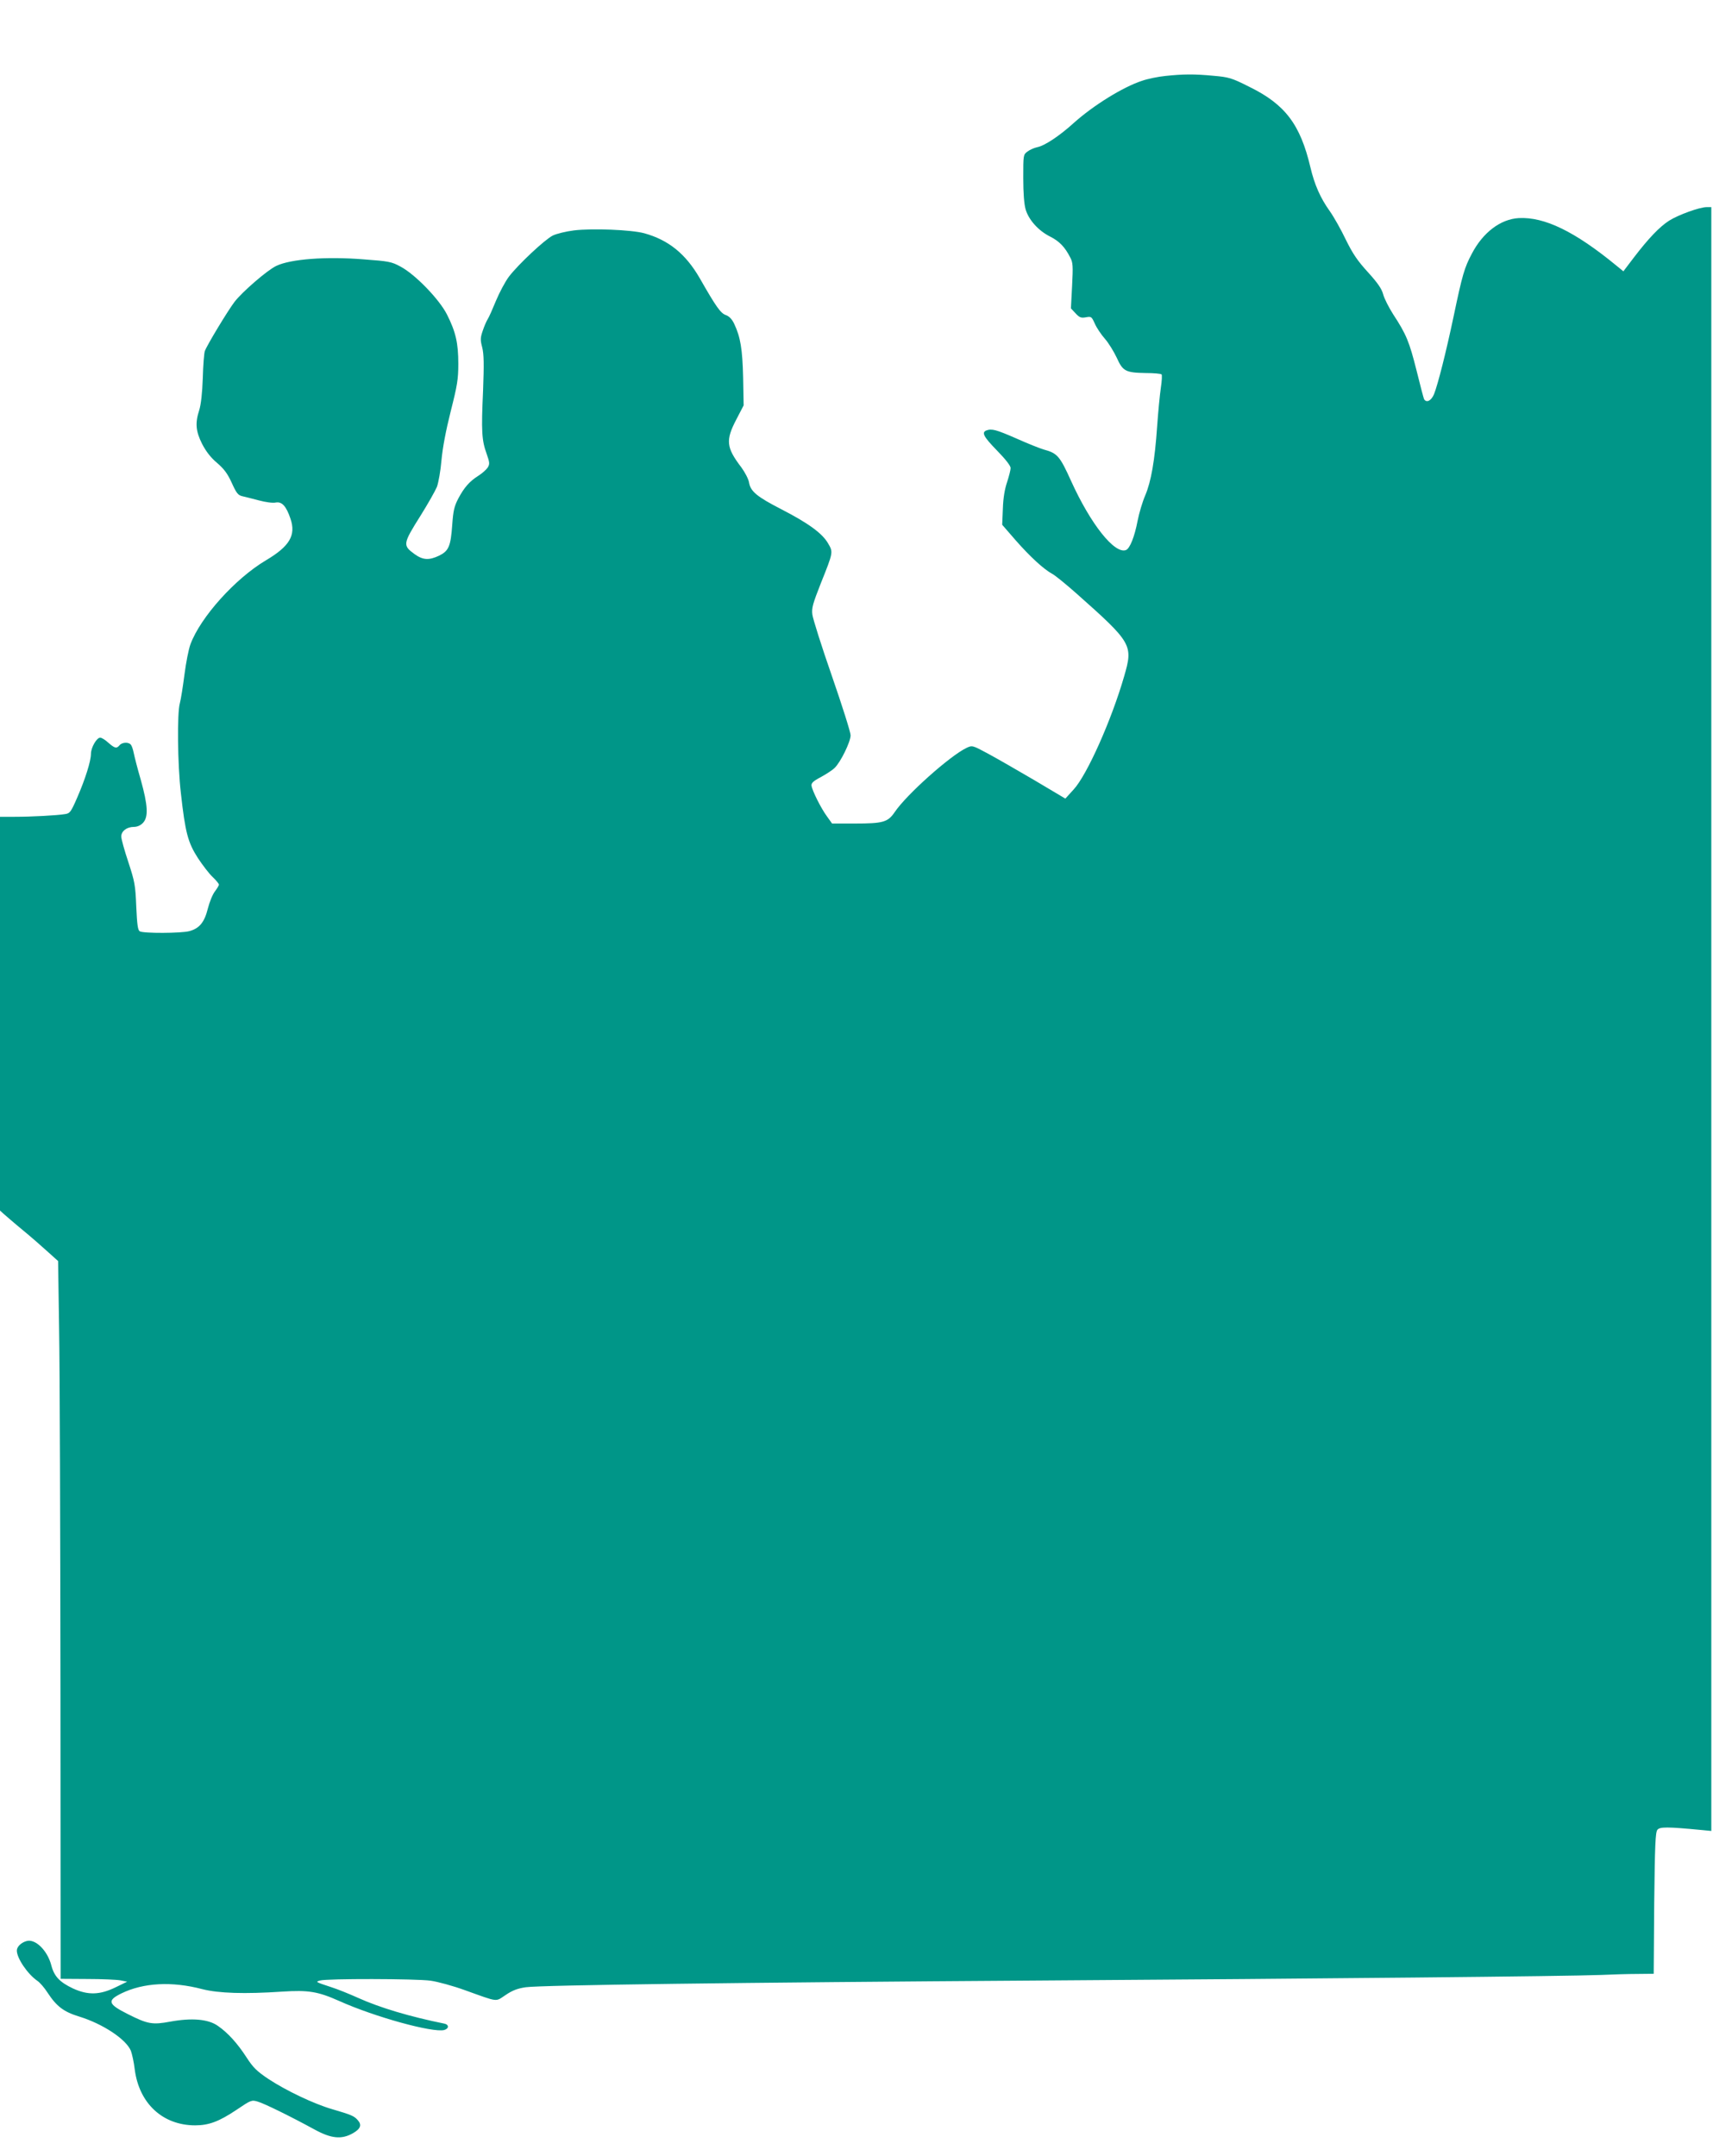 <?xml version="1.0" standalone="no"?>
<!DOCTYPE svg PUBLIC "-//W3C//DTD SVG 20010904//EN"
 "http://www.w3.org/TR/2001/REC-SVG-20010904/DTD/svg10.dtd">
<svg version="1.0" xmlns="http://www.w3.org/2000/svg"
 width="1017pt" height="1280pt" viewBox="0 0 1017 1280"
 preserveAspectRatio="xMidYMid meet">
<g transform="translate(0,1280) scale(0.1,-0.1)"
fill="#009688" stroke="none">
<path d="M6919 12349 c-42 -4 -105 -17 -140 -29 -114 -38 -288 -146 -404 -250
-86 -78 -174 -136 -217 -144 -18 -4 -44 -15 -58 -26 -25 -18 -25 -21 -25 -157
0 -88 5 -155 14 -186 18 -62 75 -126 144 -161 56 -28 89 -62 121 -125 16 -29
17 -51 11 -168 l-7 -134 28 -30 c23 -25 33 -28 61 -23 32 6 34 4 53 -38 11
-25 38 -65 60 -90 22 -25 53 -76 70 -112 36 -80 52 -89 172 -91 48 0 90 -4 94
-8 4 -3 2 -39 -4 -79 -6 -40 -16 -143 -22 -228 -14 -205 -36 -330 -71 -412
-16 -37 -36 -104 -45 -150 -18 -95 -46 -165 -69 -174 -67 -26 -209 152 -326
410 -67 148 -81 165 -163 187 -21 6 -94 35 -161 65 -121 53 -147 60 -179 48
-30 -12 -16 -38 64 -120 50 -51 80 -90 80 -103 0 -12 -10 -50 -21 -84 -14 -41
-23 -94 -25 -157 l-4 -96 79 -91 c85 -97 167 -173 219 -201 17 -9 82 -62 144
-117 330 -293 336 -305 282 -491 -75 -260 -221 -587 -300 -672 l-49 -54 -185
110 c-102 60 -226 131 -276 158 -91 49 -92 49 -126 33 -98 -47 -356 -277 -426
-381 -41 -60 -68 -68 -239 -68 l-133 0 -30 42 c-35 47 -88 153 -92 183 -2 15
10 27 54 50 31 17 69 41 83 55 35 33 95 155 95 194 0 18 -50 176 -111 352 -61
175 -113 340 -116 365 -5 39 3 65 50 185 75 187 74 185 43 238 -34 59 -116
119 -275 201 -148 76 -185 107 -194 160 -3 20 -24 60 -45 89 -91 119 -95 162
-30 286 l43 83 -3 165 c-4 170 -16 241 -53 319 -13 28 -30 45 -49 52 -31 10
-58 48 -155 218 -84 146 -186 228 -330 268 -79 21 -307 30 -417 17 -48 -6
-105 -20 -127 -31 -48 -25 -203 -170 -259 -243 -22 -29 -56 -93 -77 -143 -20
-49 -42 -99 -50 -111 -7 -11 -20 -41 -29 -68 -14 -41 -15 -54 -3 -99 10 -41
11 -97 5 -257 -11 -240 -8 -294 21 -374 19 -54 19 -62 6 -83 -9 -13 -33 -34
-55 -48 -52 -33 -84 -69 -119 -135 -24 -46 -30 -72 -36 -155 -9 -129 -21 -156
-77 -184 -61 -29 -97 -27 -147 9 -71 52 -70 60 37 230 43 69 86 145 96 169 9
24 22 96 27 158 7 75 26 176 55 291 39 154 45 190 45 282 0 122 -15 189 -67
292 -45 90 -189 239 -276 285 -53 29 -70 32 -219 43 -223 18 -434 2 -519 -39
-53 -25 -203 -155 -248 -214 -40 -53 -163 -256 -176 -292 -4 -11 -10 -83 -12
-160 -3 -90 -11 -158 -21 -190 -25 -77 -21 -125 17 -201 23 -44 51 -81 88
-112 42 -36 63 -64 88 -119 27 -60 37 -73 61 -79 15 -3 60 -15 99 -25 41 -11
84 -17 101 -13 37 7 63 -22 88 -97 33 -98 -6 -163 -146 -246 -182 -108 -388
-337 -448 -498 -11 -29 -27 -111 -36 -182 -9 -70 -21 -146 -27 -168 -17 -58
-14 -363 6 -535 26 -235 42 -293 101 -385 29 -44 69 -96 89 -114 20 -19 36
-39 36 -44 0 -4 -11 -23 -24 -40 -14 -18 -32 -63 -42 -102 -20 -81 -50 -118
-110 -134 -48 -13 -273 -14 -294 -1 -12 7 -16 40 -21 147 -5 127 -9 148 -47
264 -23 69 -42 137 -42 152 0 32 33 57 75 57 20 0 40 9 54 24 33 35 29 104
-13 255 -20 68 -38 140 -42 160 -4 20 -11 42 -17 49 -13 17 -52 15 -67 -3 -18
-21 -28 -19 -67 15 -18 17 -40 30 -48 30 -21 0 -55 -59 -55 -96 0 -43 -34
-151 -82 -261 -37 -85 -43 -93 -72 -97 -48 -8 -201 -16 -298 -16 l-88 0 0
-1169 0 -1169 22 -20 c13 -11 63 -55 113 -96 50 -41 117 -100 150 -130 l60
-54 6 -408 c4 -225 7 -1184 8 -2131 l1 -1723 158 -1 c86 0 175 -4 197 -8 l40
-8 -70 -34 c-93 -45 -163 -47 -252 -6 -78 37 -111 71 -128 136 -23 90 -96 161
-148 145 -32 -9 -57 -34 -57 -56 0 -46 64 -140 122 -180 14 -9 42 -41 61 -71
54 -82 96 -113 187 -141 140 -43 278 -134 307 -203 7 -19 18 -68 23 -111 26
-202 166 -332 359 -332 81 0 142 23 245 92 86 58 90 60 126 49 39 -11 199 -90
338 -166 99 -54 160 -60 227 -22 46 26 55 50 28 79 -21 24 -39 31 -151 64
-110 32 -273 110 -378 179 -70 47 -91 68 -130 128 -53 82 -110 146 -171 188
-57 40 -154 48 -281 25 -107 -20 -135 -15 -252 44 -120 60 -126 81 -38 124
130 63 299 72 478 25 97 -25 252 -30 475 -15 157 10 212 1 340 -56 209 -94
553 -189 622 -172 29 8 30 32 1 38 -203 41 -381 94 -510 152 -53 24 -125 53
-160 64 -97 32 -96 32 -68 40 39 12 569 11 656 -1 43 -6 134 -31 203 -56 206
-74 180 -70 243 -29 41 28 72 39 119 46 97 13 1241 28 3059 40 1694 11 3117
25 3325 33 66 3 163 6 216 6 l97 1 3 419 c4 347 7 421 19 436 15 18 58 18 258
-1 l62 -6 0 4821 0 4821 -28 0 c-42 0 -168 -46 -222 -80 -58 -37 -124 -107
-209 -218 l-63 -83 -43 35 c-246 202 -426 289 -578 281 -108 -6 -213 -85 -279
-212 -44 -83 -56 -124 -108 -372 -46 -218 -93 -402 -116 -461 -16 -39 -44 -54
-59 -31 -3 5 -23 82 -45 171 -43 171 -61 215 -139 334 -26 41 -53 94 -59 118
-9 33 -31 66 -90 131 -63 69 -90 109 -132 194 -28 59 -71 135 -95 169 -56 78
-91 158 -115 260 -60 255 -150 374 -362 478 -107 54 -123 58 -214 66 -115 11
-180 10 -285 -1z"/>
</g>
</svg>
